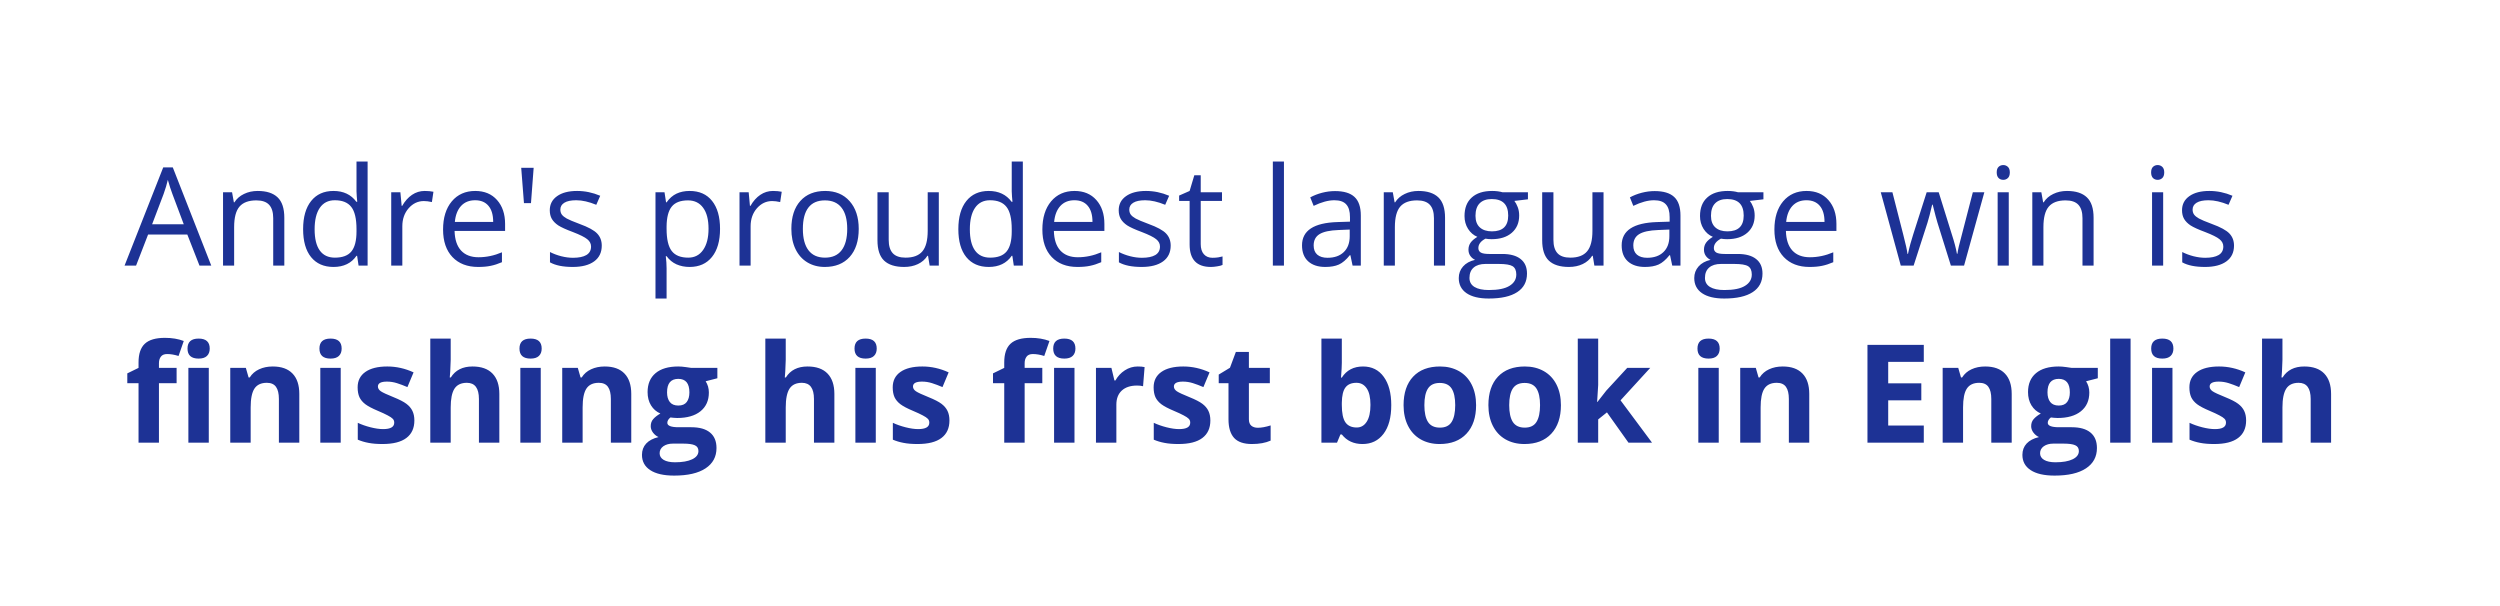 <?xml version="1.0" encoding="UTF-8"?> <svg xmlns="http://www.w3.org/2000/svg" width="833" height="202" viewBox="0 0 833 202" fill="none"><g filter="url(#filter0_b_917_11950)"><rect width="832.005" height="201.005" rx="41.503" fill="white" fill-opacity="0.75"></rect><path d="M66.468 88.502L62.411 78.136H49.349L45.336 88.502H41.502L54.386 55.778H57.574L70.392 88.502H66.468ZM61.23 74.726L57.44 64.628C56.95 63.35 56.445 61.782 55.925 59.924C55.598 61.351 55.129 62.919 54.52 64.628L50.686 74.726H61.23ZM91.034 88.502V72.697C91.034 70.706 90.58 69.22 89.674 68.239C88.767 67.258 87.348 66.768 85.416 66.768C82.86 66.768 80.987 67.459 79.799 68.841C78.61 70.223 78.015 72.504 78.015 75.684V88.502H74.315V64.07H77.324L77.926 67.414H78.105C78.862 66.21 79.925 65.282 81.292 64.628C82.659 63.959 84.183 63.625 85.862 63.625C88.804 63.625 91.019 64.338 92.505 65.765C93.991 67.177 94.734 69.443 94.734 72.564V88.502H91.034ZM118.987 85.225H118.786C117.077 87.707 114.521 88.948 111.118 88.948C107.923 88.948 105.434 87.856 103.65 85.671C101.882 83.486 100.998 80.38 100.998 76.353C100.998 72.326 101.889 69.198 103.673 66.968C105.456 64.739 107.938 63.625 111.118 63.625C114.432 63.625 116.973 64.829 118.742 67.236H119.032L118.876 65.475L118.786 63.758V53.816H122.487V88.502H119.477L118.987 85.225ZM111.586 85.849C114.113 85.849 115.94 85.166 117.07 83.799C118.214 82.416 118.786 80.195 118.786 77.133V76.353C118.786 72.891 118.207 70.424 117.048 68.952C115.903 67.466 114.068 66.723 111.542 66.723C109.372 66.723 107.707 67.57 106.548 69.264C105.404 70.944 104.832 73.322 104.832 76.398C104.832 79.519 105.404 81.874 106.548 83.464C107.693 85.054 109.372 85.849 111.586 85.849ZM141.501 63.625C142.586 63.625 143.56 63.714 144.421 63.892L143.909 67.325C142.898 67.102 142.007 66.991 141.234 66.991C139.257 66.991 137.563 67.793 136.151 69.398C134.754 71.003 134.056 73.002 134.056 75.395V88.502H130.356V64.07H133.41L133.833 68.596H134.011C134.918 67.006 136.01 65.78 137.288 64.918C138.566 64.056 139.971 63.625 141.501 63.625ZM159.312 88.948C155.701 88.948 152.848 87.848 150.752 85.649C148.672 83.449 147.631 80.395 147.631 76.487C147.631 72.549 148.597 69.421 150.529 67.102C152.476 64.784 155.084 63.625 158.354 63.625C161.415 63.625 163.837 64.635 165.621 66.656C167.404 68.663 168.296 71.315 168.296 74.614V76.955H151.466C151.54 79.823 152.261 82 153.628 83.486C155.01 84.972 156.949 85.716 159.446 85.716C162.076 85.716 164.677 85.166 167.248 84.066V87.365C165.94 87.93 164.699 88.331 163.525 88.569C162.366 88.822 160.962 88.948 159.312 88.948ZM158.309 66.723C156.347 66.723 154.78 67.362 153.606 68.64C152.446 69.918 151.763 71.687 151.555 73.946H164.328C164.328 71.612 163.808 69.829 162.767 68.596C161.727 67.347 160.241 66.723 158.309 66.723ZM177.814 55.912L176.922 67.682H174.582L173.668 55.912H177.814ZM200.507 81.837C200.507 84.111 199.66 85.864 197.965 87.098C196.271 88.331 193.894 88.948 190.832 88.948C187.593 88.948 185.066 88.435 183.253 87.41V83.977C184.427 84.571 185.683 85.039 187.02 85.381C188.373 85.723 189.673 85.894 190.921 85.894C192.853 85.894 194.339 85.589 195.38 84.98C196.42 84.356 196.94 83.412 196.94 82.149C196.94 81.198 196.524 80.388 195.692 79.719C194.874 79.035 193.269 78.233 190.877 77.312C188.603 76.465 186.983 75.729 186.017 75.105C185.066 74.466 184.353 73.745 183.877 72.942C183.417 72.14 183.186 71.181 183.186 70.067C183.186 68.076 183.996 66.508 185.616 65.363C187.236 64.204 189.458 63.625 192.281 63.625C194.912 63.625 197.483 64.16 199.994 65.23L198.679 68.239C196.227 67.228 194.005 66.723 192.014 66.723C190.26 66.723 188.937 66.998 188.046 67.548C187.154 68.098 186.708 68.856 186.708 69.822C186.708 70.476 186.872 71.033 187.199 71.494C187.541 71.954 188.083 72.393 188.826 72.809C189.569 73.225 190.996 73.827 193.106 74.614C196.004 75.669 197.958 76.732 198.969 77.802C199.994 78.872 200.507 80.217 200.507 81.837ZM229.775 88.948C228.185 88.948 226.729 88.658 225.406 88.078C224.098 87.484 222.999 86.578 222.107 85.359H221.84C222.018 86.785 222.107 88.138 222.107 89.416V99.469H218.407V64.07H221.416L221.929 67.414H222.107C223.058 66.077 224.165 65.111 225.429 64.516C226.692 63.922 228.141 63.625 229.775 63.625C233.015 63.625 235.512 64.732 237.265 66.946C239.034 69.16 239.918 72.266 239.918 76.264C239.918 80.276 239.019 83.397 237.221 85.626C235.437 87.841 232.956 88.948 229.775 88.948ZM229.24 66.768C226.744 66.768 224.938 67.459 223.824 68.841C222.709 70.223 222.137 72.422 222.107 75.439V76.264C222.107 79.697 222.679 82.156 223.824 83.642C224.968 85.114 226.803 85.849 229.33 85.849C231.44 85.849 233.089 84.995 234.278 83.286C235.482 81.577 236.084 79.221 236.084 76.219C236.084 73.173 235.482 70.84 234.278 69.22C233.089 67.585 231.41 66.768 229.24 66.768ZM257.55 63.625C258.635 63.625 259.609 63.714 260.471 63.892L259.958 67.325C258.947 67.102 258.056 66.991 257.283 66.991C255.306 66.991 253.612 67.793 252.201 69.398C250.804 71.003 250.105 73.002 250.105 75.395V88.502H246.405V64.07H249.459L249.882 68.596H250.061C250.967 67.006 252.059 65.78 253.337 64.918C254.615 64.056 256.02 63.625 257.55 63.625ZM286.128 76.264C286.128 80.247 285.125 83.36 283.119 85.604C281.113 87.833 278.341 88.948 274.804 88.948C272.619 88.948 270.68 88.435 268.986 87.41C267.292 86.384 265.984 84.913 265.063 82.996C264.141 81.079 263.681 78.835 263.681 76.264C263.681 72.281 264.676 69.183 266.668 66.968C268.659 64.739 271.423 63.625 274.96 63.625C278.378 63.625 281.09 64.762 283.096 67.035C285.118 69.309 286.128 72.385 286.128 76.264ZM267.515 76.264C267.515 79.385 268.139 81.763 269.387 83.397C270.636 85.032 272.471 85.849 274.893 85.849C277.316 85.849 279.151 85.039 280.399 83.419C281.662 81.785 282.294 79.4 282.294 76.264C282.294 73.158 281.662 70.803 280.399 69.198C279.151 67.578 277.301 66.768 274.849 66.768C272.426 66.768 270.598 67.563 269.365 69.153C268.131 70.743 267.515 73.113 267.515 76.264ZM296.115 64.07V79.92C296.115 81.911 296.568 83.397 297.474 84.378C298.381 85.359 299.8 85.849 301.732 85.849C304.288 85.849 306.153 85.151 307.327 83.754C308.516 82.357 309.111 80.076 309.111 76.91V64.07H312.811V88.502H309.757L309.222 85.225H309.021C308.263 86.429 307.208 87.35 305.856 87.989C304.519 88.628 302.988 88.948 301.264 88.948C298.292 88.948 296.063 88.242 294.577 86.83C293.105 85.418 292.37 83.159 292.37 80.053V64.07H296.115ZM337.309 85.225H337.109C335.4 87.707 332.844 88.948 329.44 88.948C326.245 88.948 323.756 87.856 321.973 85.671C320.204 83.486 319.32 80.38 319.32 76.353C319.32 72.326 320.212 69.198 321.995 66.968C323.778 64.739 326.26 63.625 329.44 63.625C332.754 63.625 335.296 64.829 337.064 67.236H337.354L337.198 65.475L337.109 63.758V53.816H340.809V88.502H337.8L337.309 85.225ZM329.908 85.849C332.435 85.849 334.263 85.166 335.392 83.799C336.536 82.416 337.109 80.195 337.109 77.133V76.353C337.109 72.891 336.529 70.424 335.37 68.952C334.226 67.466 332.39 66.723 329.864 66.723C327.694 66.723 326.03 67.57 324.871 69.264C323.726 70.944 323.154 73.322 323.154 76.398C323.154 79.519 323.726 81.874 324.871 83.464C326.015 85.054 327.694 85.849 329.908 85.849ZM358.999 88.948C355.388 88.948 352.534 87.848 350.439 85.649C348.358 83.449 347.318 80.395 347.318 76.487C347.318 72.549 348.284 69.421 350.216 67.102C352.163 64.784 354.771 63.625 358.04 63.625C361.102 63.625 363.524 64.635 365.307 66.656C367.091 68.663 367.982 71.315 367.982 74.614V76.955H351.152C351.226 79.823 351.947 82 353.314 83.486C354.697 84.972 356.636 85.716 359.133 85.716C361.763 85.716 364.364 85.166 366.935 84.066V87.365C365.627 87.93 364.386 88.331 363.212 88.569C362.053 88.822 360.648 88.948 358.999 88.948ZM357.996 66.723C356.034 66.723 354.466 67.362 353.292 68.64C352.133 69.918 351.449 71.687 351.241 73.946H364.014C364.014 71.612 363.494 69.829 362.454 68.596C361.414 67.347 359.928 66.723 357.996 66.723ZM390.073 81.837C390.073 84.111 389.226 85.864 387.532 87.098C385.838 88.331 383.46 88.948 380.399 88.948C377.159 88.948 374.633 88.435 372.819 87.41V83.977C373.993 84.571 375.249 85.039 376.587 85.381C377.939 85.723 379.239 85.894 380.488 85.894C382.42 85.894 383.906 85.589 384.946 84.98C385.986 84.356 386.506 83.412 386.506 82.149C386.506 81.198 386.09 80.388 385.258 79.719C384.441 79.035 382.836 78.233 380.443 77.312C378.169 76.465 376.55 75.729 375.584 75.105C374.633 74.466 373.919 73.745 373.444 72.942C372.983 72.14 372.753 71.181 372.753 70.067C372.753 68.076 373.563 66.508 375.182 65.363C376.802 64.204 379.024 63.625 381.848 63.625C384.478 63.625 387.049 64.16 389.56 65.23L388.245 68.239C385.793 67.228 383.571 66.723 381.58 66.723C379.826 66.723 378.504 66.998 377.612 67.548C376.72 68.098 376.275 68.856 376.275 69.822C376.275 70.476 376.438 71.033 376.765 71.494C377.107 71.954 377.649 72.393 378.392 72.809C379.135 73.225 380.562 73.827 382.672 74.614C385.57 75.669 387.524 76.732 388.535 77.802C389.56 78.872 390.073 80.217 390.073 81.837ZM404.005 85.894C404.659 85.894 405.291 85.849 405.9 85.76C406.509 85.656 406.992 85.552 407.349 85.448V88.279C406.948 88.472 406.353 88.628 405.566 88.747C404.793 88.881 404.094 88.948 403.47 88.948C398.744 88.948 396.382 86.459 396.382 81.48V66.946H392.882V65.163L396.382 63.625L397.942 58.408H400.082V64.07H407.171V66.946H400.082V81.324C400.082 82.795 400.431 83.925 401.13 84.712C401.828 85.5 402.787 85.894 404.005 85.894ZM427.812 88.502H424.112V53.816H427.812V88.502ZM450.683 88.502L449.948 85.025H449.769C448.551 86.555 447.332 87.595 446.114 88.145C444.91 88.68 443.402 88.948 441.589 88.948C439.166 88.948 437.264 88.324 435.882 87.075C434.515 85.827 433.831 84.051 433.831 81.748C433.831 76.814 437.777 74.228 445.668 73.99L449.814 73.856V72.341C449.814 70.424 449.398 69.012 448.566 68.105C447.748 67.184 446.433 66.723 444.62 66.723C442.584 66.723 440.281 67.347 437.71 68.596L436.573 65.765C437.777 65.111 439.092 64.598 440.519 64.227C441.96 63.855 443.402 63.669 444.843 63.669C447.756 63.669 449.911 64.316 451.308 65.609C452.719 66.902 453.425 68.975 453.425 71.828V88.502H450.683ZM442.324 85.894C444.628 85.894 446.433 85.262 447.741 83.999C449.064 82.736 449.725 80.968 449.725 78.694V76.487L446.025 76.643C443.082 76.747 440.957 77.208 439.649 78.025C438.356 78.828 437.71 80.083 437.71 81.792C437.71 83.13 438.111 84.148 438.914 84.846C439.731 85.545 440.868 85.894 442.324 85.894ZM477.79 88.502V72.697C477.79 70.706 477.337 69.22 476.43 68.239C475.524 67.258 474.104 66.768 472.172 66.768C469.616 66.768 467.744 67.459 466.555 68.841C465.366 70.223 464.772 72.504 464.772 75.684V88.502H461.071V64.07H464.081L464.682 67.414H464.861C465.619 66.21 466.681 65.282 468.048 64.628C469.416 63.959 470.939 63.625 472.618 63.625C475.561 63.625 477.775 64.338 479.261 65.765C480.747 67.177 481.49 69.443 481.49 72.564V88.502H477.79ZM509.109 64.07V66.411L504.584 66.946C505 67.466 505.372 68.15 505.699 68.997C506.026 69.829 506.189 70.773 506.189 71.828C506.189 74.221 505.372 76.13 503.737 77.557C502.102 78.984 499.858 79.697 497.005 79.697C496.277 79.697 495.593 79.637 494.954 79.519C493.379 80.351 492.591 81.398 492.591 82.662C492.591 83.33 492.866 83.828 493.416 84.155C493.966 84.467 494.91 84.623 496.247 84.623H500.572C503.217 84.623 505.245 85.18 506.657 86.295C508.084 87.41 508.797 89.029 508.797 91.155C508.797 93.859 507.712 95.918 505.543 97.329C503.373 98.756 500.208 99.469 496.046 99.469C492.851 99.469 490.384 98.875 488.646 97.686C486.922 96.497 486.06 94.818 486.06 92.648C486.06 91.162 486.535 89.877 487.487 88.792C488.438 87.707 489.775 86.971 491.499 86.585C490.875 86.302 490.347 85.864 489.916 85.27C489.5 84.675 489.292 83.984 489.292 83.197C489.292 82.305 489.53 81.525 490.006 80.856C490.481 80.187 491.232 79.541 492.257 78.917C490.994 78.397 489.961 77.512 489.158 76.264C488.371 75.016 487.977 73.589 487.977 71.984C487.977 69.309 488.779 67.251 490.384 65.809C491.989 64.353 494.263 63.625 497.206 63.625C498.484 63.625 499.635 63.773 500.661 64.07H509.109ZM489.627 92.604C489.627 93.926 490.184 94.929 491.298 95.613C492.413 96.296 494.011 96.638 496.091 96.638C499.197 96.638 501.493 96.17 502.979 95.234C504.48 94.313 505.231 93.057 505.231 91.467C505.231 90.144 504.822 89.223 504.005 88.703C503.187 88.197 501.649 87.945 499.39 87.945H494.954C493.275 87.945 491.967 88.346 491.031 89.148C490.095 89.951 489.627 91.103 489.627 92.604ZM491.633 71.895C491.633 73.604 492.116 74.897 493.082 75.773C494.048 76.65 495.393 77.089 497.116 77.089C500.728 77.089 502.533 75.335 502.533 71.828C502.533 68.157 500.705 66.322 497.05 66.322C495.311 66.322 493.973 66.79 493.037 67.726C492.101 68.663 491.633 70.052 491.633 71.895ZM517.602 64.07V79.92C517.602 81.911 518.056 83.397 518.962 84.378C519.869 85.359 521.288 85.849 523.22 85.849C525.776 85.849 527.641 85.151 528.815 83.754C530.004 82.357 530.598 80.076 530.598 76.91V64.07H534.299V88.502H531.245L530.71 85.225H530.509C529.751 86.429 528.696 87.35 527.344 87.989C526.006 88.628 524.475 88.948 522.752 88.948C519.779 88.948 517.55 88.242 516.064 86.83C514.593 85.418 513.857 83.159 513.857 80.053V64.07H517.602ZM557.192 88.502L556.456 85.025H556.278C555.059 86.555 553.841 87.595 552.622 88.145C551.418 88.68 549.91 88.948 548.097 88.948C545.675 88.948 543.772 88.324 542.39 87.075C541.023 85.827 540.34 84.051 540.34 81.748C540.34 76.814 544.285 74.228 552.176 73.99L556.323 73.856V72.341C556.323 70.424 555.906 69.012 555.074 68.105C554.257 67.184 552.942 66.723 551.129 66.723C549.093 66.723 546.789 67.347 544.218 68.596L543.081 65.765C544.285 65.111 545.6 64.598 547.027 64.227C548.469 63.855 549.91 63.669 551.352 63.669C554.264 63.669 556.419 64.316 557.816 65.609C559.228 66.902 559.934 68.975 559.934 71.828V88.502H557.192ZM548.833 85.894C551.136 85.894 552.942 85.262 554.249 83.999C555.572 82.736 556.233 80.968 556.233 78.694V76.487L552.533 76.643C549.591 76.747 547.465 77.208 546.158 78.025C544.865 78.828 544.218 80.083 544.218 81.792C544.218 83.13 544.62 84.148 545.422 84.846C546.239 85.545 547.376 85.894 548.833 85.894ZM587.575 64.07V66.411L583.05 66.946C583.466 67.466 583.838 68.15 584.164 68.997C584.491 69.829 584.655 70.773 584.655 71.828C584.655 74.221 583.838 76.13 582.203 77.557C580.568 78.984 578.324 79.697 575.471 79.697C574.743 79.697 574.059 79.637 573.42 79.519C571.845 80.351 571.057 81.398 571.057 82.662C571.057 83.33 571.332 83.828 571.882 84.155C572.432 84.467 573.375 84.623 574.713 84.623H579.037C581.683 84.623 583.711 85.18 585.123 86.295C586.55 87.41 587.263 89.029 587.263 91.155C587.263 93.859 586.178 95.918 584.008 97.329C581.839 98.756 578.673 99.469 574.512 99.469C571.317 99.469 568.85 98.875 567.112 97.686C565.388 96.497 564.526 94.818 564.526 92.648C564.526 91.162 565.001 89.877 565.952 88.792C566.903 87.707 568.241 86.971 569.965 86.585C569.341 86.302 568.813 85.864 568.382 85.27C567.966 84.675 567.758 83.984 567.758 83.197C567.758 82.305 567.996 81.525 568.471 80.856C568.947 80.187 569.697 79.541 570.723 78.917C569.46 78.397 568.427 77.512 567.624 76.264C566.837 75.016 566.443 73.589 566.443 71.984C566.443 69.309 567.245 67.251 568.85 65.809C570.455 64.353 572.729 63.625 575.671 63.625C576.949 63.625 578.101 63.773 579.127 64.07H587.575ZM568.092 92.604C568.092 93.926 568.65 94.929 569.764 95.613C570.879 96.296 572.476 96.638 574.557 96.638C577.663 96.638 579.959 96.17 581.445 95.234C582.946 94.313 583.696 93.057 583.696 91.467C583.696 90.144 583.288 89.223 582.47 88.703C581.653 88.197 580.115 87.945 577.856 87.945H573.42C571.741 87.945 570.433 88.346 569.497 89.148C568.56 89.951 568.092 91.103 568.092 92.604ZM570.099 71.895C570.099 73.604 570.582 74.897 571.548 75.773C572.513 76.65 573.858 77.089 575.582 77.089C579.193 77.089 580.999 75.335 580.999 71.828C580.999 68.157 579.171 66.322 575.515 66.322C573.777 66.322 572.439 66.79 571.503 67.726C570.567 68.663 570.099 70.052 570.099 71.895ZM602.912 88.948C599.3 88.948 596.447 87.848 594.352 85.649C592.271 83.449 591.231 80.395 591.231 76.487C591.231 72.549 592.197 69.421 594.129 67.102C596.076 64.784 598.684 63.625 601.953 63.625C605.014 63.625 607.437 64.635 609.22 66.656C611.003 68.663 611.895 71.315 611.895 74.614V76.955H595.065C595.139 79.823 595.86 82 597.227 83.486C598.609 84.972 600.549 85.716 603.045 85.716C605.676 85.716 608.276 85.166 610.847 84.066V87.365C609.54 87.93 608.299 88.331 607.125 88.569C605.966 88.822 604.561 88.948 602.912 88.948ZM601.908 66.723C599.947 66.723 598.379 67.362 597.205 68.64C596.046 69.918 595.362 71.687 595.154 73.946H607.927C607.927 71.612 607.407 69.829 606.367 68.596C605.326 67.347 603.84 66.723 601.908 66.723ZM650.036 88.502L645.555 74.169C645.273 73.292 644.745 71.3 643.972 68.195H643.794C643.2 70.795 642.68 72.801 642.234 74.213L637.619 88.502H633.339L626.674 64.07H630.553C632.128 70.208 633.325 74.882 634.142 78.092C634.974 81.302 635.45 83.464 635.569 84.579H635.747C635.91 83.732 636.17 82.639 636.527 81.302C636.899 79.95 637.218 78.879 637.486 78.092L641.966 64.07H645.979L650.348 78.092C651.18 80.648 651.745 82.795 652.042 84.534H652.22C652.28 83.999 652.436 83.174 652.688 82.06C652.956 80.945 654.509 74.949 657.347 64.07H661.181L654.427 88.502H650.036ZM669.318 88.502H665.617V64.07H669.318V88.502ZM665.305 57.45C665.305 56.603 665.513 55.986 665.929 55.6C666.346 55.199 666.866 54.998 667.49 54.998C668.084 54.998 668.597 55.199 669.028 55.6C669.459 56.001 669.674 56.618 669.674 57.45C669.674 58.282 669.459 58.906 669.028 59.322C668.597 59.724 668.084 59.924 667.49 59.924C666.866 59.924 666.346 59.724 665.929 59.322C665.513 58.906 665.305 58.282 665.305 57.45ZM693.883 88.502V72.697C693.883 70.706 693.43 69.22 692.523 68.239C691.617 67.258 690.197 66.768 688.266 66.768C685.709 66.768 683.837 67.459 682.648 68.841C681.459 70.223 680.865 72.504 680.865 75.684V88.502H677.164V64.07H680.174L680.776 67.414H680.954C681.712 66.21 682.774 65.282 684.142 64.628C685.509 63.959 687.032 63.625 688.711 63.625C691.654 63.625 693.868 64.338 695.354 65.765C696.84 67.177 697.583 69.443 697.583 72.564V88.502H693.883ZM720.766 88.502H717.066V64.07H720.766V88.502ZM716.754 57.45C716.754 56.603 716.962 55.986 717.378 55.6C717.794 55.199 718.314 54.998 718.938 54.998C719.533 54.998 720.046 55.199 720.477 55.6C720.908 56.001 721.123 56.618 721.123 57.45C721.123 58.282 720.908 58.906 720.477 59.322C720.046 59.724 719.533 59.924 718.938 59.924C718.314 59.924 717.794 59.724 717.378 59.322C716.962 58.906 716.754 58.282 716.754 57.45ZM744.373 81.837C744.373 84.111 743.526 85.864 741.832 87.098C740.138 88.331 737.76 88.948 734.699 88.948C731.459 88.948 728.932 88.435 727.119 87.41V83.977C728.293 84.571 729.549 85.039 730.887 85.381C732.239 85.723 733.539 85.894 734.788 85.894C736.72 85.894 738.206 85.589 739.246 84.98C740.286 84.356 740.806 83.412 740.806 82.149C740.806 81.198 740.39 80.388 739.558 79.719C738.741 79.035 737.136 78.233 734.743 77.312C732.469 76.465 730.85 75.729 729.884 75.105C728.932 74.466 728.219 73.745 727.744 72.942C727.283 72.14 727.053 71.181 727.053 70.067C727.053 68.076 727.863 66.508 729.482 65.363C731.102 64.204 733.324 63.625 736.147 63.625C738.778 63.625 741.349 64.16 743.86 65.23L742.545 68.239C740.093 67.228 737.871 66.723 735.88 66.723C734.126 66.723 732.804 66.998 731.912 67.548C731.02 68.098 730.575 68.856 730.575 69.822C730.575 70.476 730.738 71.033 731.065 71.494C731.407 71.954 731.949 72.393 732.692 72.809C733.435 73.225 734.862 73.827 736.972 74.614C739.87 75.669 741.824 76.732 742.835 77.802C743.86 78.872 744.373 80.217 744.373 81.837ZM58.845 127.685H52.96V147.502H46.161V127.685H42.416V124.408L46.161 122.58V120.752C46.161 117.914 46.859 115.841 48.256 114.533C49.653 113.225 51.89 112.571 54.966 112.571C57.314 112.571 59.402 112.921 61.23 113.619L59.491 118.612C58.124 118.181 56.861 117.966 55.702 117.966C54.736 117.966 54.037 118.256 53.606 118.835C53.175 119.4 52.96 120.128 52.96 121.02V122.58H58.845V127.685ZM62.478 116.138C62.478 113.924 63.712 112.816 66.179 112.816C68.645 112.816 69.879 113.924 69.879 116.138C69.879 117.193 69.567 118.018 68.943 118.612C68.333 119.192 67.412 119.482 66.179 119.482C63.712 119.482 62.478 118.367 62.478 116.138ZM69.567 147.502H62.768V122.58H69.567V147.502ZM99.727 147.502H92.928V132.946C92.928 131.147 92.609 129.803 91.97 128.911C91.331 128.004 90.313 127.551 88.916 127.551C87.014 127.551 85.639 128.19 84.792 129.468C83.945 130.731 83.521 132.834 83.521 135.777V147.502H76.722V122.58H81.916L82.83 125.768H83.209C83.967 124.564 85.007 123.658 86.33 123.048C87.668 122.424 89.183 122.112 90.877 122.112C93.775 122.112 95.975 122.9 97.476 124.475C98.977 126.035 99.727 128.294 99.727 131.252V147.502ZM106.437 116.138C106.437 113.924 107.67 112.816 110.137 112.816C112.604 112.816 113.838 113.924 113.838 116.138C113.838 117.193 113.526 118.018 112.901 118.612C112.292 119.192 111.371 119.482 110.137 119.482C107.67 119.482 106.437 118.367 106.437 116.138ZM113.526 147.502H106.727V122.58H113.526V147.502ZM138.068 140.101C138.068 142.657 137.177 144.604 135.393 145.942C133.625 147.279 130.972 147.948 127.435 147.948C125.622 147.948 124.077 147.821 122.799 147.569C121.521 147.331 120.324 146.974 119.21 146.499V140.881C120.473 141.476 121.892 141.974 123.468 142.375C125.058 142.776 126.455 142.977 127.658 142.977C130.125 142.977 131.359 142.263 131.359 140.837C131.359 140.302 131.195 139.871 130.868 139.544C130.541 139.202 129.977 138.823 129.174 138.407C128.372 137.976 127.302 137.478 125.964 136.914C124.047 136.111 122.635 135.368 121.729 134.684C120.837 134.001 120.183 133.221 119.767 132.344C119.366 131.452 119.165 130.36 119.165 129.067C119.165 126.853 120.02 125.144 121.729 123.94C123.453 122.721 125.89 122.112 129.04 122.112C132.042 122.112 134.962 122.766 137.801 124.074L135.75 128.978C134.502 128.443 133.335 128.004 132.25 127.663C131.166 127.321 130.058 127.15 128.929 127.15C126.923 127.15 125.92 127.692 125.92 128.777C125.92 129.386 126.239 129.914 126.878 130.36C127.532 130.806 128.951 131.467 131.136 132.344C133.083 133.131 134.509 133.867 135.416 134.551C136.322 135.234 136.991 136.022 137.422 136.914C137.853 137.805 138.068 138.868 138.068 140.101ZM166.379 147.502H159.58V132.946C159.58 129.349 158.242 127.551 155.567 127.551C153.665 127.551 152.29 128.198 151.443 129.49C150.596 130.783 150.173 132.879 150.173 135.777V147.502H143.374V112.816H150.173V119.883C150.173 120.433 150.121 121.726 150.017 123.762L149.861 125.768H150.217C151.733 123.331 154.141 122.112 157.44 122.112C160.367 122.112 162.589 122.9 164.105 124.475C165.621 126.05 166.379 128.309 166.379 131.252V147.502ZM173.088 116.138C173.088 113.924 174.322 112.816 176.789 112.816C179.256 112.816 180.489 113.924 180.489 116.138C180.489 117.193 180.177 118.018 179.553 118.612C178.943 119.192 178.022 119.482 176.789 119.482C174.322 119.482 173.088 118.367 173.088 116.138ZM180.177 147.502H173.378V122.58H180.177V147.502ZM210.337 147.502H203.538V132.946C203.538 131.147 203.219 129.803 202.58 128.911C201.941 128.004 200.923 127.551 199.526 127.551C197.624 127.551 196.249 128.19 195.402 129.468C194.555 130.731 194.131 132.834 194.131 135.777V147.502H187.332V122.58H192.526L193.44 125.768H193.819C194.577 124.564 195.617 123.658 196.94 123.048C198.278 122.424 199.793 122.112 201.488 122.112C204.385 122.112 206.585 122.9 208.086 124.475C209.587 126.035 210.337 128.294 210.337 131.252V147.502ZM239.026 122.58V126.035L235.125 127.038C235.839 128.153 236.195 129.401 236.195 130.783C236.195 133.458 235.259 135.546 233.387 137.047C231.529 138.533 228.943 139.276 225.629 139.276L224.403 139.21L223.4 139.098C222.702 139.633 222.352 140.228 222.352 140.881C222.352 141.862 223.601 142.353 226.097 142.353H230.333C233.067 142.353 235.148 142.94 236.574 144.114C238.016 145.288 238.737 147.012 238.737 149.285C238.737 152.198 237.518 154.457 235.081 156.062C232.658 157.667 229.174 158.469 224.626 158.469C221.149 158.469 218.488 157.86 216.646 156.641C214.818 155.438 213.904 153.744 213.904 151.559C213.904 150.058 214.372 148.802 215.308 147.792C216.244 146.781 217.619 146.06 219.432 145.629C218.734 145.332 218.124 144.849 217.604 144.181C217.084 143.497 216.824 142.776 216.824 142.018C216.824 141.067 217.099 140.28 217.649 139.655C218.199 139.016 218.994 138.392 220.034 137.783C218.726 137.218 217.686 136.312 216.913 135.063C216.155 133.815 215.776 132.344 215.776 130.65C215.776 127.93 216.661 125.827 218.429 124.341C220.197 122.855 222.724 122.112 226.008 122.112C226.707 122.112 227.531 122.179 228.482 122.313C229.448 122.432 230.065 122.521 230.333 122.58H239.026ZM219.789 151.024C219.789 151.96 220.235 152.696 221.126 153.231C222.033 153.766 223.296 154.033 224.916 154.033C227.353 154.033 229.263 153.699 230.645 153.03C232.027 152.361 232.718 151.448 232.718 150.288C232.718 149.352 232.309 148.706 231.492 148.349C230.674 147.992 229.411 147.814 227.702 147.814H224.18C222.932 147.814 221.884 148.104 221.037 148.683C220.205 149.278 219.789 150.058 219.789 151.024ZM222.263 130.739C222.263 132.091 222.568 133.161 223.177 133.949C223.801 134.736 224.745 135.13 226.008 135.13C227.286 135.13 228.222 134.736 228.817 133.949C229.411 133.161 229.708 132.091 229.708 130.739C229.708 127.737 228.475 126.236 226.008 126.236C223.511 126.236 222.263 127.737 222.263 130.739ZM278.014 147.502H271.215V132.946C271.215 129.349 269.878 127.551 267.203 127.551C265.3 127.551 263.926 128.198 263.079 129.49C262.232 130.783 261.808 132.879 261.808 135.777V147.502H255.009V112.816H261.808V119.883C261.808 120.433 261.756 121.726 261.652 123.762L261.496 125.768H261.853C263.369 123.331 265.776 122.112 269.075 122.112C272.003 122.112 274.224 122.9 275.74 124.475C277.256 126.05 278.014 128.309 278.014 131.252V147.502ZM284.724 116.138C284.724 113.924 285.957 112.816 288.424 112.816C290.891 112.816 292.124 113.924 292.124 116.138C292.124 117.193 291.812 118.018 291.188 118.612C290.579 119.192 289.658 119.482 288.424 119.482C285.957 119.482 284.724 118.367 284.724 116.138ZM291.812 147.502H285.014V122.58H291.812V147.502ZM316.355 140.101C316.355 142.657 315.464 144.604 313.68 145.942C311.912 147.279 309.259 147.948 305.722 147.948C303.909 147.948 302.364 147.821 301.086 147.569C299.808 147.331 298.611 146.974 297.497 146.499V140.881C298.76 141.476 300.179 141.974 301.754 142.375C303.345 142.776 304.741 142.977 305.945 142.977C308.412 142.977 309.646 142.263 309.646 140.837C309.646 140.302 309.482 139.871 309.155 139.544C308.828 139.202 308.263 138.823 307.461 138.407C306.659 137.976 305.589 137.478 304.251 136.914C302.334 136.111 300.922 135.368 300.016 134.684C299.124 134.001 298.47 133.221 298.054 132.344C297.653 131.452 297.452 130.36 297.452 129.067C297.452 126.853 298.307 125.144 300.016 123.94C301.74 122.721 304.177 122.112 307.327 122.112C310.329 122.112 313.249 122.766 316.088 124.074L314.037 128.978C312.789 128.443 311.622 128.004 310.537 127.663C309.452 127.321 308.345 127.15 307.216 127.15C305.21 127.15 304.206 127.692 304.206 128.777C304.206 129.386 304.526 129.914 305.165 130.36C305.819 130.806 307.238 131.467 309.423 132.344C311.369 133.131 312.796 133.867 313.703 134.551C314.609 135.234 315.278 136.022 315.709 136.914C316.14 137.805 316.355 138.868 316.355 140.101ZM347.296 127.685H341.411V147.502H334.612V127.685H330.867V124.408L334.612 122.58V120.752C334.612 117.914 335.31 115.841 336.707 114.533C338.104 113.225 340.341 112.571 343.417 112.571C345.765 112.571 347.853 112.921 349.681 113.619L347.942 118.612C346.575 118.181 345.312 117.966 344.153 117.966C343.187 117.966 342.488 118.256 342.057 118.835C341.626 119.4 341.411 120.128 341.411 121.02V122.58H347.296V127.685ZM350.929 116.138C350.929 113.924 352.163 112.816 354.63 112.816C357.097 112.816 358.33 113.924 358.33 116.138C358.33 117.193 358.018 118.018 357.394 118.612C356.784 119.192 355.863 119.482 354.63 119.482C352.163 119.482 350.929 118.367 350.929 116.138ZM358.018 147.502H351.219V122.58H358.018V147.502ZM379.083 122.112C380.005 122.112 380.77 122.179 381.379 122.313L380.867 128.688C380.317 128.539 379.648 128.465 378.86 128.465C376.691 128.465 374.997 129.022 373.778 130.137C372.574 131.252 371.972 132.812 371.972 134.818V147.502H365.174V122.58H370.323L371.326 126.771H371.66C372.433 125.374 373.473 124.252 374.781 123.405C376.104 122.543 377.538 122.112 379.083 122.112ZM403.292 140.101C403.292 142.657 402.4 144.604 400.617 145.942C398.848 147.279 396.196 147.948 392.659 147.948C390.846 147.948 389.3 147.821 388.022 147.569C386.744 147.331 385.548 146.974 384.433 146.499V140.881C385.696 141.476 387.116 141.974 388.691 142.375C390.281 142.776 391.678 142.977 392.882 142.977C395.349 142.977 396.582 142.263 396.582 140.837C396.582 140.302 396.419 139.871 396.092 139.544C395.765 139.202 395.2 138.823 394.398 138.407C393.595 137.976 392.525 137.478 391.188 136.914C389.271 136.111 387.859 135.368 386.952 134.684C386.061 134.001 385.407 133.221 384.991 132.344C384.589 131.452 384.389 130.36 384.389 129.067C384.389 126.853 385.243 125.144 386.952 123.94C388.676 122.721 391.113 122.112 394.264 122.112C397.266 122.112 400.186 122.766 403.024 124.074L400.974 128.978C399.725 128.443 398.559 128.004 397.474 127.663C396.389 127.321 395.282 127.15 394.152 127.15C392.146 127.15 391.143 127.692 391.143 128.777C391.143 129.386 391.463 129.914 392.102 130.36C392.755 130.806 394.175 131.467 396.359 132.344C398.306 133.131 399.733 133.867 400.639 134.551C401.546 135.234 402.214 136.022 402.645 136.914C403.076 137.805 403.292 138.868 403.292 140.101ZM419.096 142.531C420.285 142.531 421.712 142.271 423.376 141.751V146.811C421.682 147.569 419.602 147.948 417.135 147.948C414.415 147.948 412.431 147.264 411.183 145.897C409.95 144.515 409.333 142.449 409.333 139.7V127.685H406.078V124.809L409.823 122.536L411.785 117.275H416.132V122.58H423.109V127.685H416.132V139.7C416.132 140.666 416.399 141.379 416.934 141.84C417.484 142.301 418.205 142.531 419.096 142.531ZM454.161 122.112C457.103 122.112 459.407 123.264 461.071 125.567C462.736 127.856 463.568 130.999 463.568 134.996C463.568 139.113 462.706 142.301 460.982 144.559C459.273 146.818 456.94 147.948 453.983 147.948C451.055 147.948 448.759 146.885 447.095 144.76H446.626L445.49 147.502H440.296V112.816H447.095V120.886C447.095 121.911 447.005 123.554 446.827 125.812H447.095C448.685 123.345 451.04 122.112 454.161 122.112ZM451.976 127.551C450.297 127.551 449.071 128.071 448.298 129.112C447.525 130.137 447.124 131.839 447.095 134.216V134.952C447.095 137.627 447.488 139.544 448.276 140.703C449.078 141.862 450.342 142.442 452.066 142.442C453.462 142.442 454.57 141.803 455.387 140.525C456.219 139.232 456.635 137.359 456.635 134.907C456.635 132.455 456.219 130.62 455.387 129.401C454.555 128.168 453.418 127.551 451.976 127.551ZM474.602 134.996C474.602 137.463 475.003 139.328 475.806 140.592C476.623 141.855 477.946 142.486 479.774 142.486C481.587 142.486 482.887 141.862 483.675 140.614C484.477 139.351 484.878 137.478 484.878 134.996C484.878 132.53 484.477 130.679 483.675 129.446C482.872 128.212 481.557 127.596 479.729 127.596C477.916 127.596 476.608 128.212 475.806 129.446C475.003 130.664 474.602 132.515 474.602 134.996ZM491.833 134.996C491.833 139.054 490.763 142.226 488.623 144.515C486.483 146.803 483.504 147.948 479.685 147.948C477.292 147.948 475.182 147.428 473.354 146.387C471.526 145.332 470.122 143.824 469.141 141.862C468.16 139.901 467.669 137.612 467.669 134.996C467.669 130.925 468.732 127.759 470.857 125.5C472.982 123.241 475.969 122.112 479.818 122.112C482.211 122.112 484.321 122.632 486.149 123.672C487.977 124.713 489.381 126.206 490.362 128.153C491.343 130.1 491.833 132.381 491.833 134.996ZM502.868 134.996C502.868 137.463 503.269 139.328 504.071 140.592C504.889 141.855 506.211 142.486 508.039 142.486C509.852 142.486 511.153 141.862 511.94 140.614C512.743 139.351 513.144 137.478 513.144 134.996C513.144 132.53 512.743 130.679 511.94 129.446C511.138 128.212 509.823 127.596 507.995 127.596C506.182 127.596 504.874 128.212 504.071 129.446C503.269 130.664 502.868 132.515 502.868 134.996ZM520.099 134.996C520.099 139.054 519.029 142.226 516.889 144.515C514.749 146.803 511.769 147.948 507.95 147.948C505.557 147.948 503.447 147.428 501.619 146.387C499.791 145.332 498.387 143.824 497.406 141.862C496.425 139.901 495.935 137.612 495.935 134.996C495.935 130.925 496.998 127.759 499.123 125.5C501.248 123.241 504.235 122.112 508.084 122.112C510.476 122.112 512.587 122.632 514.415 123.672C516.243 124.713 517.647 126.206 518.628 128.153C519.609 130.1 520.099 132.381 520.099 134.996ZM532.248 133.949L535.213 130.159L542.19 122.58H549.858L539.961 133.391L550.46 147.502H542.613L535.435 137.404L532.515 139.745V147.502H525.716V112.816H532.515V128.287L532.159 133.949H532.248ZM565.596 116.138C565.596 113.924 566.829 112.816 569.296 112.816C571.763 112.816 572.997 113.924 572.997 116.138C572.997 117.193 572.684 118.018 572.06 118.612C571.451 119.192 570.53 119.482 569.296 119.482C566.829 119.482 565.596 118.367 565.596 116.138ZM572.684 147.502H565.886V122.58H572.684V147.502ZM602.845 147.502H596.046V132.946C596.046 131.147 595.726 129.803 595.087 128.911C594.448 128.004 593.43 127.551 592.033 127.551C590.131 127.551 588.757 128.19 587.909 129.468C587.062 130.731 586.639 132.834 586.639 135.777V147.502H579.84V122.58H585.034L585.948 125.768H586.327C587.085 124.564 588.125 123.658 589.448 123.048C590.785 122.424 592.301 122.112 593.995 122.112C596.893 122.112 599.092 122.9 600.593 124.475C602.094 126.035 602.845 128.294 602.845 131.252V147.502ZM641.008 147.502H622.238V114.912H641.008V120.574H629.149V127.729H640.183V133.391H629.149V141.795H641.008V147.502ZM670.299 147.502H663.5V132.946C663.5 131.147 663.18 129.803 662.541 128.911C661.902 128.004 660.884 127.551 659.487 127.551C657.585 127.551 656.21 128.19 655.363 129.468C654.516 130.731 654.093 132.834 654.093 135.777V147.502H647.294V122.58H652.488L653.402 125.768H653.781C654.539 124.564 655.579 123.658 656.901 123.048C658.239 122.424 659.755 122.112 661.449 122.112C664.347 122.112 666.546 122.9 668.047 124.475C669.548 126.035 670.299 128.294 670.299 131.252V147.502ZM698.988 122.58V126.035L695.087 127.038C695.8 128.153 696.157 129.401 696.157 130.783C696.157 133.458 695.22 135.546 693.348 137.047C691.49 138.533 688.904 139.276 685.59 139.276L684.364 139.21L683.361 139.098C682.663 139.633 682.314 140.228 682.314 140.881C682.314 141.862 683.562 142.353 686.059 142.353H690.294C693.028 142.353 695.109 142.94 696.536 144.114C697.977 145.288 698.698 147.012 698.698 149.285C698.698 152.198 697.479 154.457 695.042 156.062C692.62 157.667 689.135 158.469 684.587 158.469C681.11 158.469 678.45 157.86 676.607 156.641C674.779 155.438 673.865 153.744 673.865 151.559C673.865 150.058 674.333 148.802 675.27 147.792C676.206 146.781 677.58 146.06 679.393 145.629C678.695 145.332 678.086 144.849 677.566 144.181C677.045 143.497 676.785 142.776 676.785 142.018C676.785 141.067 677.06 140.28 677.61 139.655C678.16 139.016 678.955 138.392 679.995 137.783C678.688 137.218 677.647 136.312 676.875 135.063C676.117 133.815 675.738 132.344 675.738 130.65C675.738 127.93 676.622 125.827 678.39 124.341C680.159 122.855 682.685 122.112 685.969 122.112C686.668 122.112 687.493 122.179 688.444 122.313C689.41 122.432 690.026 122.521 690.294 122.58H698.988ZM679.75 151.024C679.75 151.96 680.196 152.696 681.088 153.231C681.994 153.766 683.257 154.033 684.877 154.033C687.314 154.033 689.224 153.699 690.606 153.03C691.988 152.361 692.679 151.448 692.679 150.288C692.679 149.352 692.27 148.706 691.453 148.349C690.636 147.992 689.373 147.814 687.664 147.814H684.142C682.893 147.814 681.846 148.104 680.998 148.683C680.166 149.278 679.75 150.058 679.75 151.024ZM682.224 130.739C682.224 132.091 682.529 133.161 683.138 133.949C683.763 134.736 684.706 135.13 685.969 135.13C687.247 135.13 688.184 134.736 688.778 133.949C689.373 133.161 689.67 132.091 689.67 130.739C689.67 127.737 688.436 126.236 685.969 126.236C683.473 126.236 682.224 127.737 682.224 130.739ZM709.91 147.502H703.112V112.816H709.91V147.502ZM716.776 116.138C716.776 113.924 718.01 112.816 720.477 112.816C722.944 112.816 724.177 113.924 724.177 116.138C724.177 117.193 723.865 118.018 723.241 118.612C722.631 119.192 721.71 119.482 720.477 119.482C718.01 119.482 716.776 118.367 716.776 116.138ZM723.865 147.502H717.066V122.58H723.865V147.502ZM748.408 140.101C748.408 142.657 747.516 144.604 745.733 145.942C743.964 147.279 741.312 147.948 737.775 147.948C735.962 147.948 734.416 147.821 733.138 147.569C731.86 147.331 730.664 146.974 729.549 146.499V140.881C730.812 141.476 732.232 141.974 733.807 142.375C735.397 142.776 736.794 142.977 737.998 142.977C740.465 142.977 741.698 142.263 741.698 140.837C741.698 140.302 741.535 139.871 741.208 139.544C740.881 139.202 740.316 138.823 739.513 138.407C738.711 137.976 737.641 137.478 736.303 136.914C734.386 136.111 732.975 135.368 732.068 134.684C731.176 134.001 730.523 133.221 730.106 132.344C729.705 131.452 729.505 130.36 729.505 129.067C729.505 126.853 730.359 125.144 732.068 123.94C733.792 122.721 736.229 122.112 739.38 122.112C742.382 122.112 745.302 122.766 748.14 124.074L746.089 128.978C744.841 128.443 743.675 128.004 742.59 127.663C741.505 127.321 740.398 127.15 739.268 127.15C737.262 127.15 736.259 127.692 736.259 128.777C736.259 129.386 736.578 129.914 737.217 130.36C737.871 130.806 739.291 131.467 741.475 132.344C743.422 133.131 744.849 133.867 745.755 134.551C746.662 135.234 747.33 136.022 747.761 136.914C748.192 137.805 748.408 138.868 748.408 140.101ZM776.718 147.502H769.919V132.946C769.919 129.349 768.581 127.551 765.907 127.551C764.004 127.551 762.63 128.198 761.783 129.49C760.936 130.783 760.512 132.879 760.512 135.777V147.502H753.713V112.816H760.512V119.883C760.512 120.433 760.46 121.726 760.356 123.762L760.2 125.768H760.557C762.072 123.331 764.48 122.112 767.779 122.112C770.707 122.112 772.928 122.9 774.444 124.475C775.96 126.05 776.718 128.309 776.718 131.252V147.502Z" fill="#1D3295"></path></g><defs><filter id="filter0_b_917_11950" x="-52.501" y="-52.501" width="937.007" height="306.007" filterUnits="userSpaceOnUse" color-interpolation-filters="sRGB"><feFlood flood-opacity="0" result="BackgroundImageFix"></feFlood><feGaussianBlur in="BackgroundImageFix" stdDeviation="26.25"></feGaussianBlur><feComposite in2="SourceAlpha" operator="in" result="effect1_backgroundBlur_917_11950"></feComposite><feBlend mode="normal" in="SourceGraphic" in2="effect1_backgroundBlur_917_11950" result="shape"></feBlend></filter></defs></svg> 